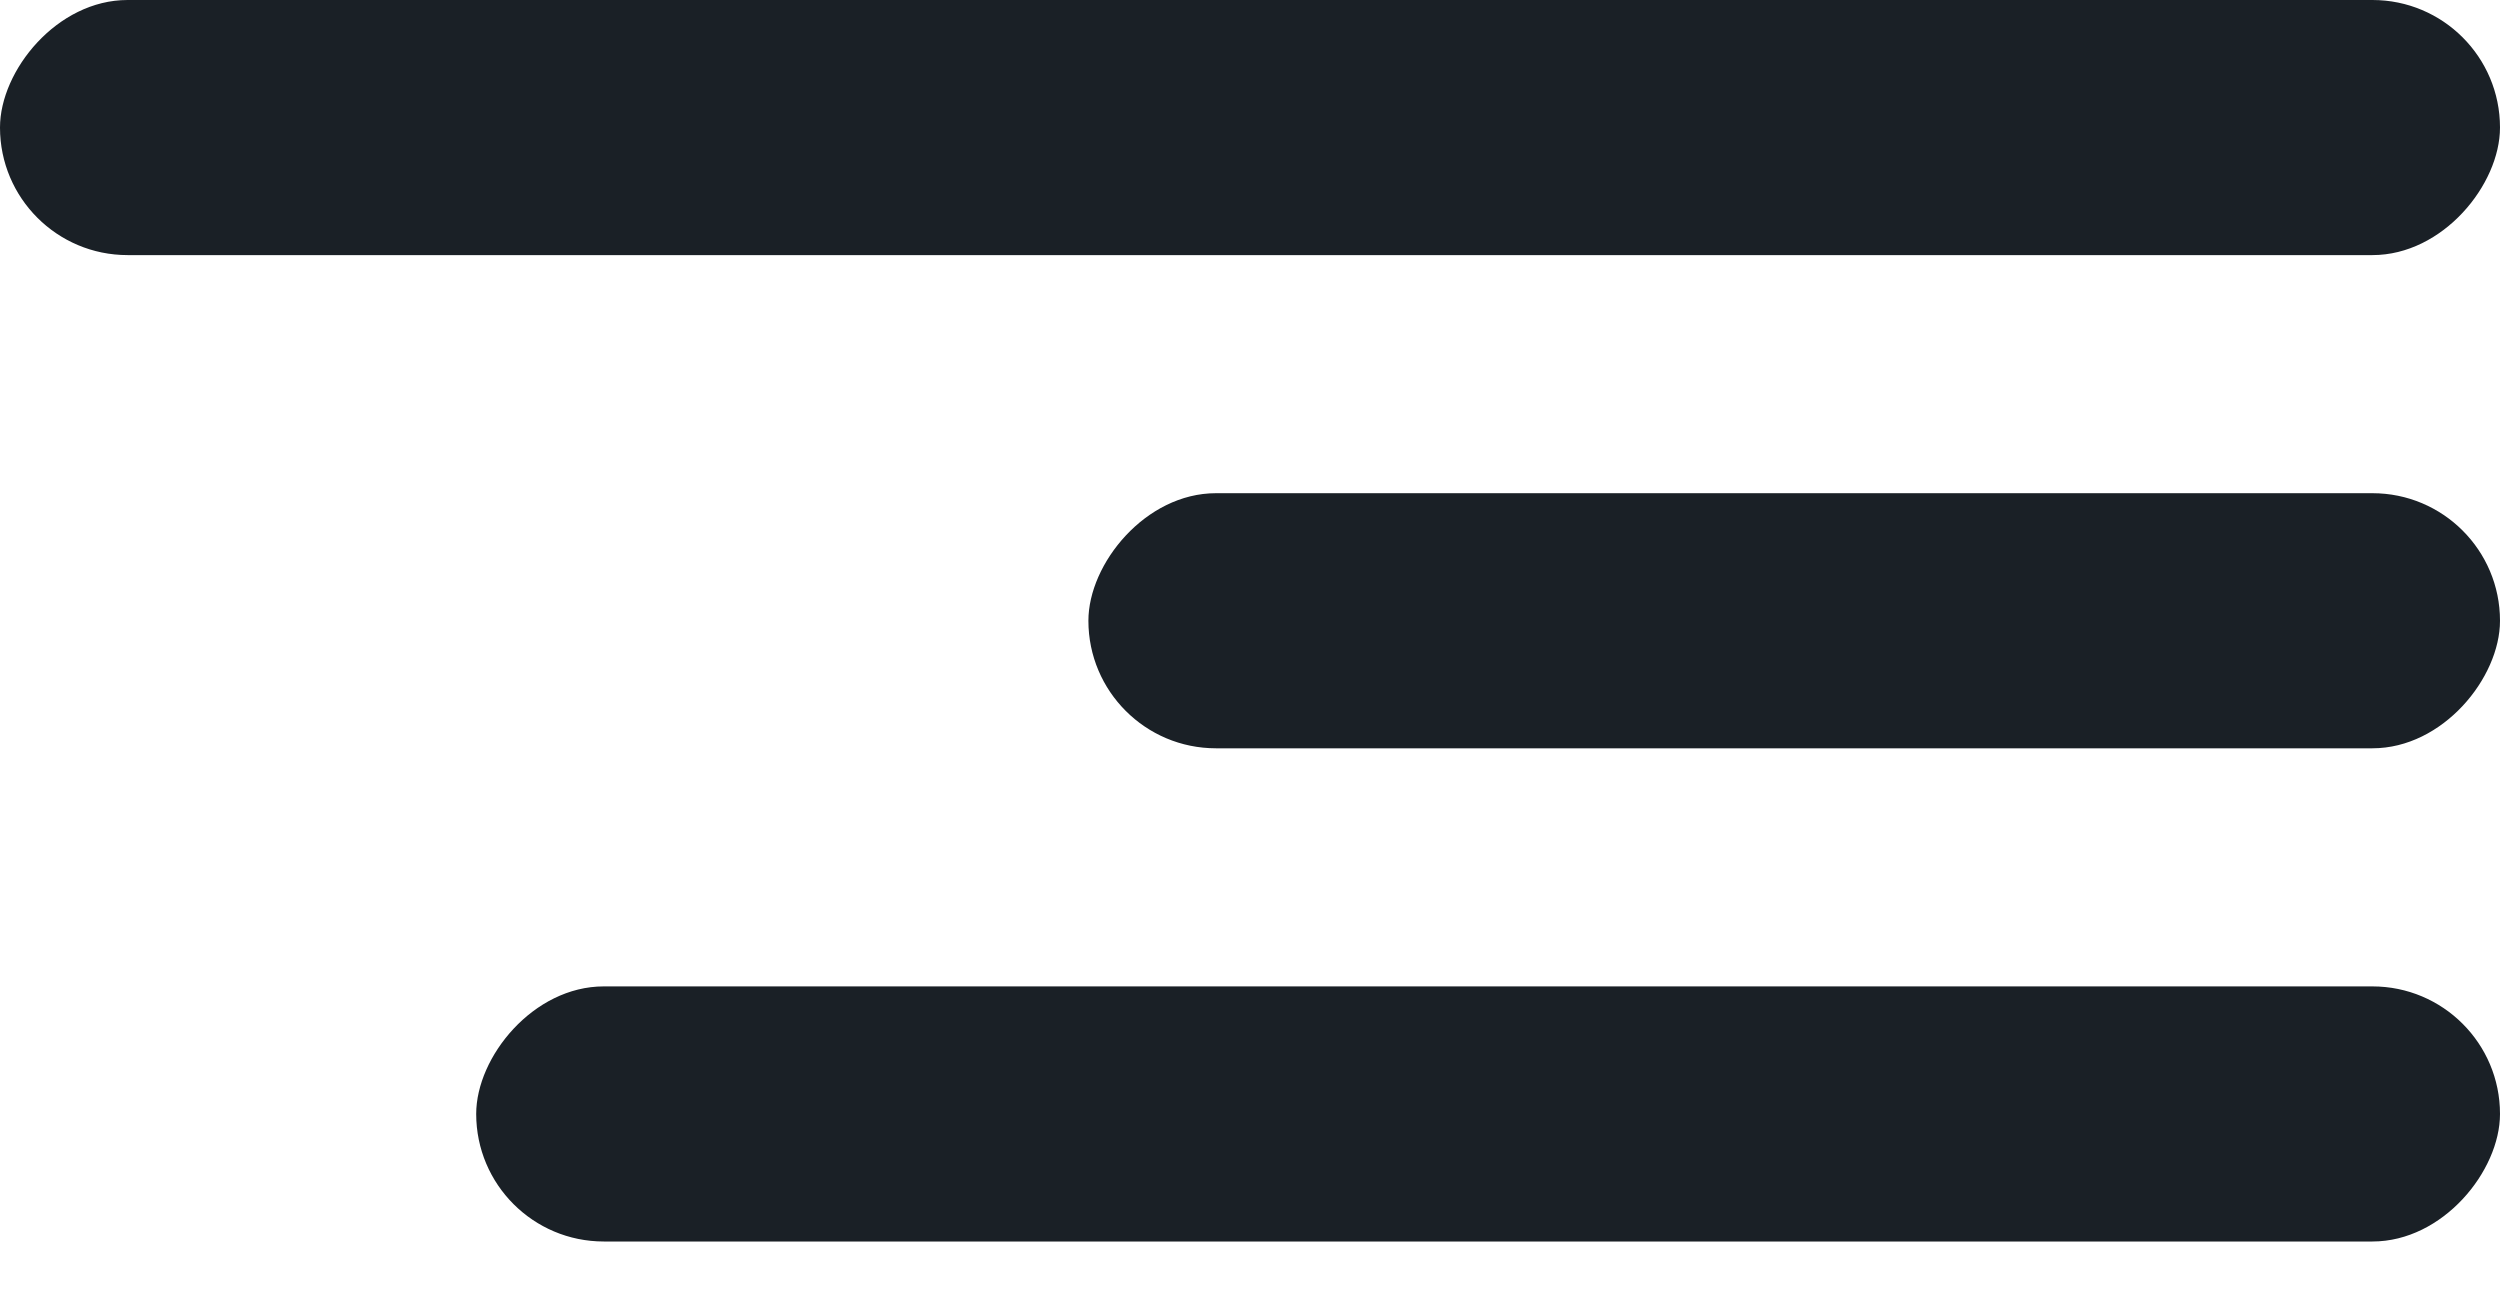 <?xml version="1.0" encoding="UTF-8"?> <svg xmlns="http://www.w3.org/2000/svg" width="25" height="13" viewBox="0 0 25 13" fill="none"> <rect width="25" height="2.551" rx="1.276" transform="matrix(-1 0 0 1 25 0)" fill="#1A2026"></rect> <rect width="14.116" height="2.551" rx="1.276" transform="matrix(-1 0 0 1 25 4.932)" fill="#1A2026"></rect> <rect width="20.238" height="2.551" rx="1.276" transform="matrix(-1 0 0 1 25 9.864)" fill="#1A2026"></rect> </svg> 
